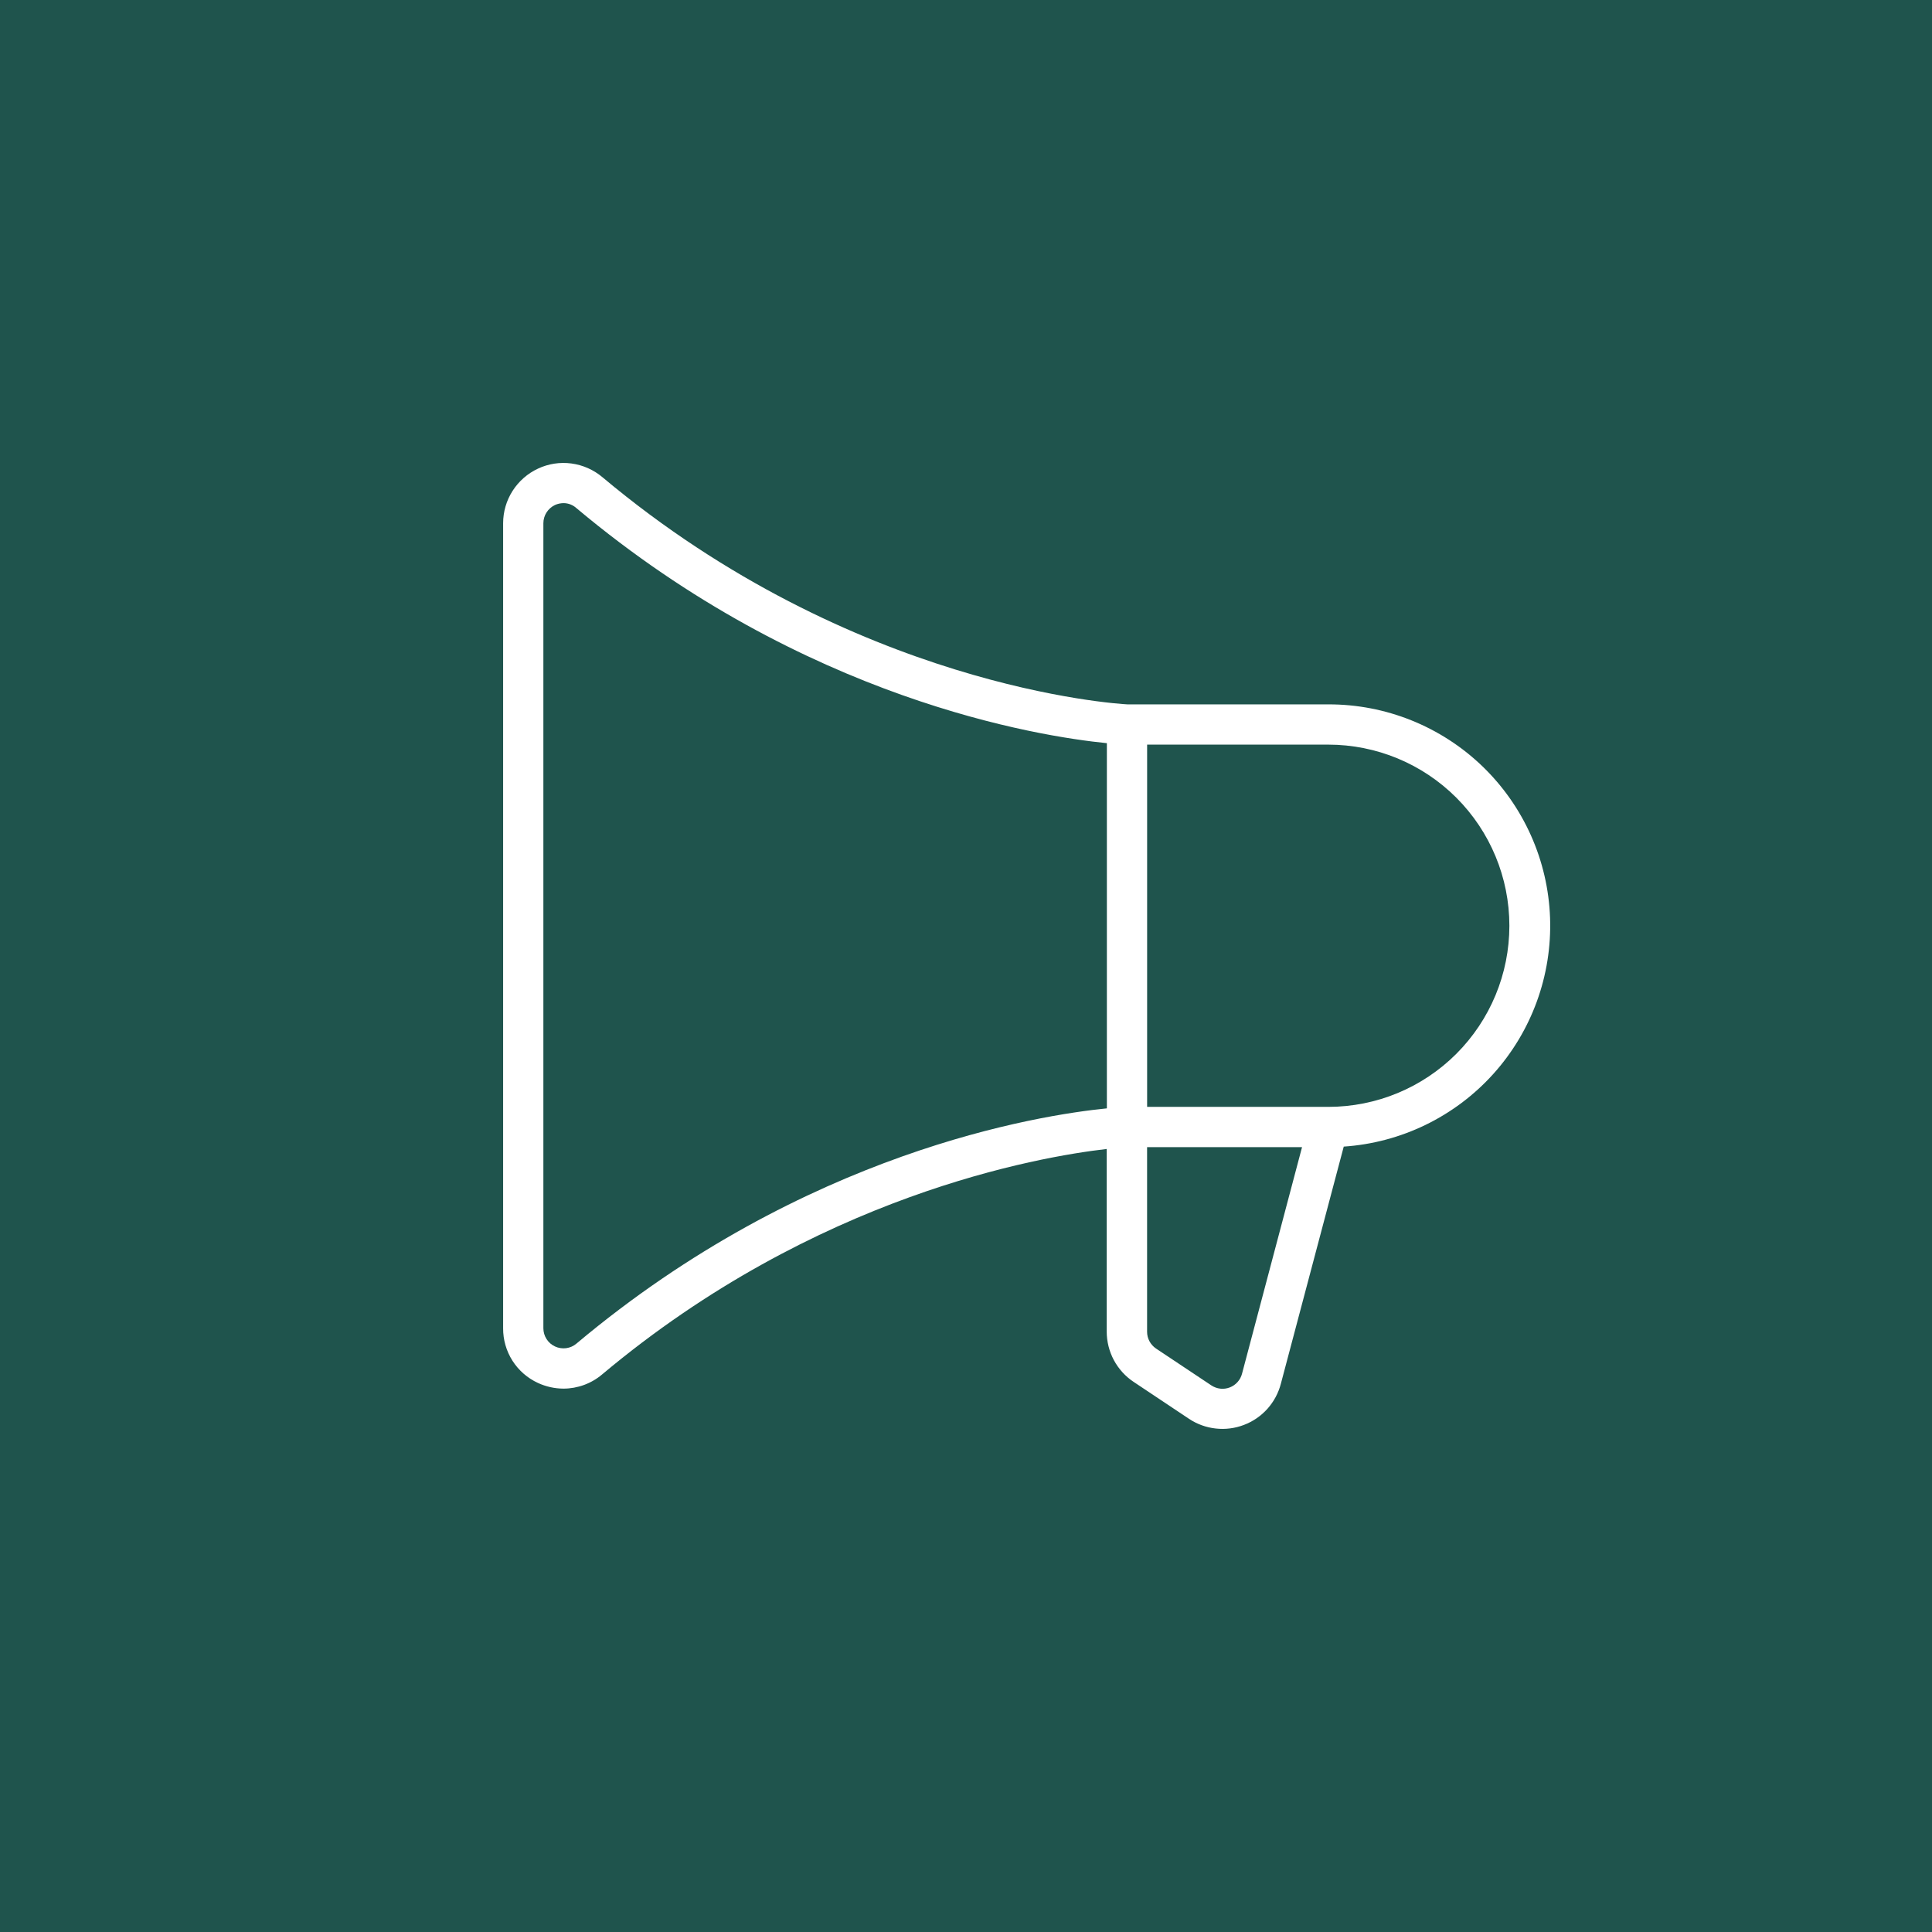 <svg xmlns="http://www.w3.org/2000/svg" width="48" height="48" viewBox="0 0 48 48" fill="none"><rect width="48" height="48" fill="#1F544D"></rect><path d="M33 17.5H28.012C27.739 17.486 21.194 17.077 14.965 11.854C14.746 11.67 14.48 11.553 14.197 11.515C13.914 11.477 13.626 11.521 13.368 11.642C13.109 11.762 12.89 11.954 12.736 12.194C12.582 12.435 12.5 12.714 12.5 13V33C12.498 33.285 12.579 33.566 12.732 33.807C12.886 34.048 13.105 34.239 13.365 34.359C13.564 34.451 13.781 34.499 14 34.5C14.352 34.499 14.693 34.374 14.961 34.146C20.269 29.694 25.806 28.74 27.496 28.546V33.082C27.496 33.33 27.557 33.573 27.673 33.791C27.79 34.009 27.958 34.195 28.164 34.332L29.539 35.249C29.738 35.382 29.966 35.465 30.204 35.491C30.443 35.518 30.684 35.487 30.907 35.401C31.131 35.316 31.331 35.178 31.491 34.999C31.65 34.82 31.764 34.606 31.824 34.374L33.385 28.487C34.81 28.391 36.141 27.745 37.098 26.685C38.054 25.625 38.561 24.234 38.511 22.807C38.461 21.38 37.858 20.029 36.83 19.038C35.801 18.048 34.428 17.496 33 17.5ZM27.5 27.537C25.809 27.706 20 28.615 14.322 33.381C14.25 33.443 14.161 33.482 14.067 33.495C13.972 33.507 13.876 33.493 13.79 33.453C13.703 33.413 13.63 33.349 13.579 33.269C13.527 33.188 13.5 33.095 13.5 33V13C13.5 12.905 13.527 12.812 13.578 12.732C13.629 12.652 13.702 12.588 13.787 12.547C13.856 12.516 13.931 12.5 14.006 12.5C14.123 12.502 14.236 12.546 14.322 12.625C20 17.386 25.809 18.295 27.5 18.464V27.537ZM30.859 34.125C30.839 34.203 30.802 34.275 30.748 34.335C30.695 34.395 30.629 34.441 30.554 34.47C30.479 34.499 30.399 34.51 30.319 34.501C30.239 34.492 30.163 34.464 30.096 34.42L28.721 33.504C28.653 33.458 28.597 33.396 28.558 33.323C28.519 33.251 28.499 33.17 28.499 33.087V28.5H32.349L30.859 34.125ZM33 27.5H28.5V18.5H33C34.194 18.5 35.338 18.974 36.182 19.818C37.026 20.662 37.5 21.806 37.5 23C37.5 24.193 37.026 25.338 36.182 26.182C35.338 27.026 34.194 27.5 33 27.5Z" fill="white"></path></svg>